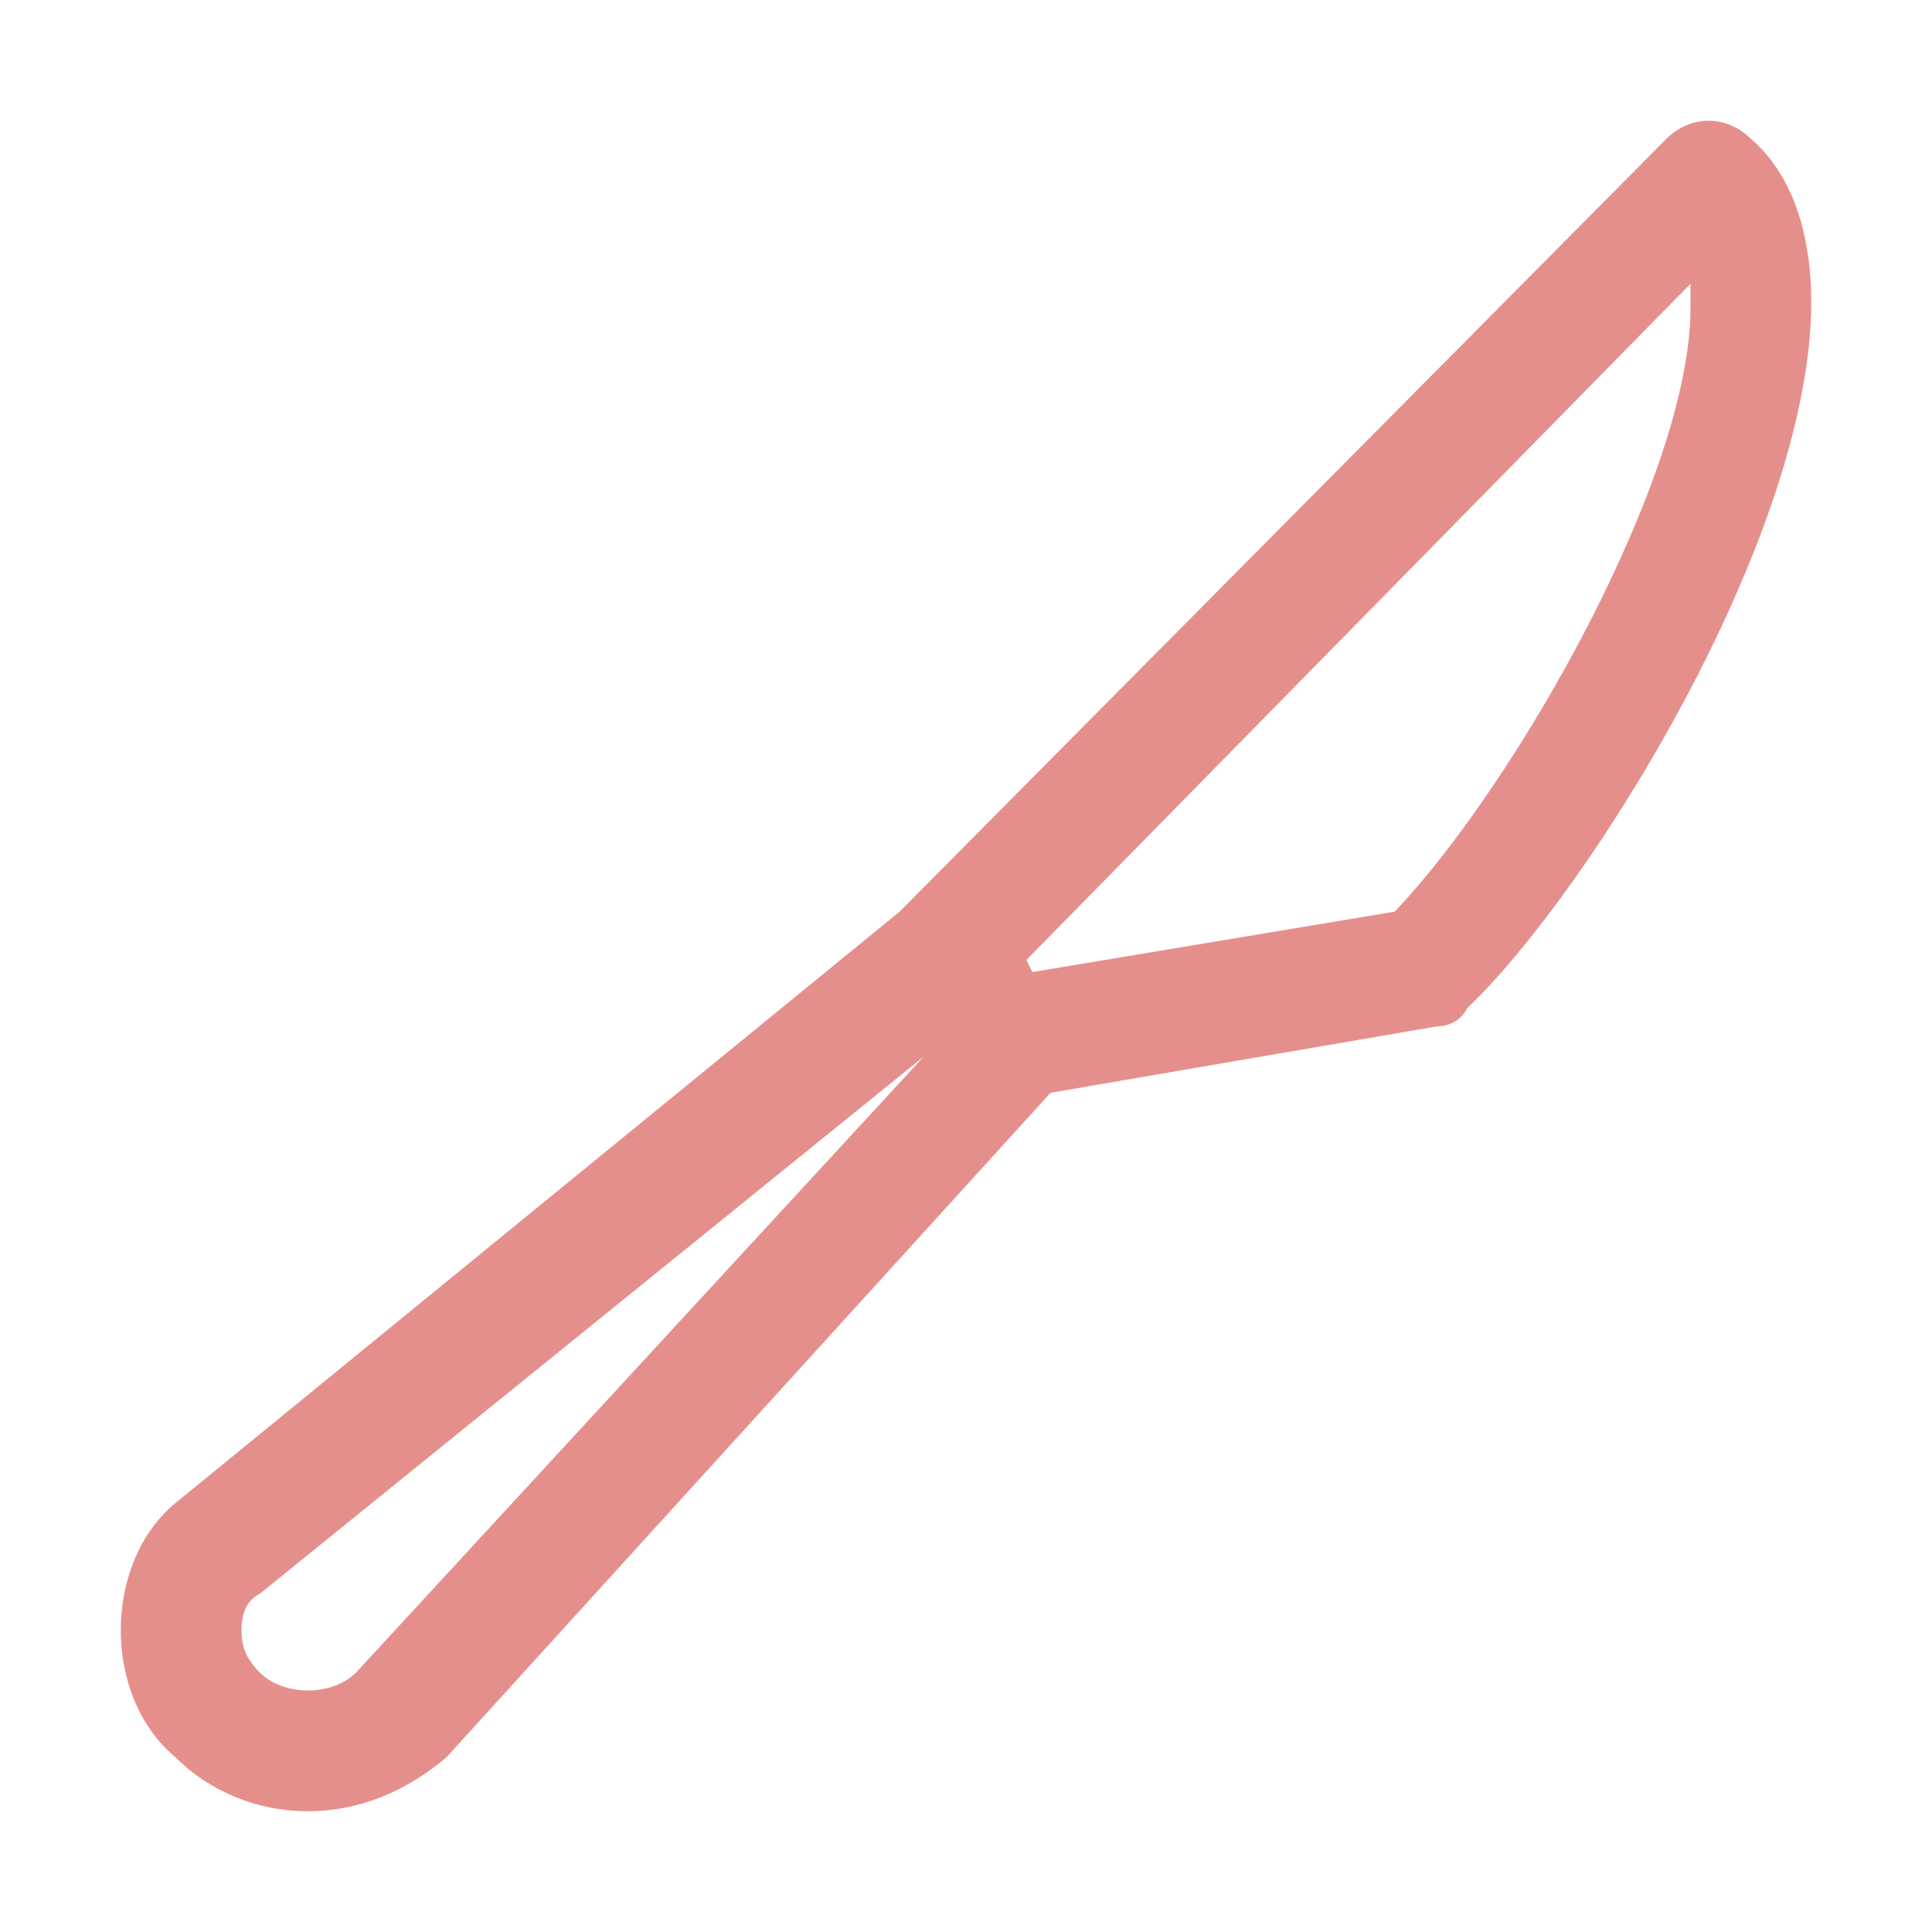 <svg id="knife" style="enable-background:new 0 0 32 32;" version="1.1" viewBox="0 0 32 32" xml:space="preserve" xmlns="http://www.w3.org/2000/svg" xmlns:xlink="http://www.w3.org/1999/xlink"><path d="M29,2.3c-0.4-0.4-1-0.4-1.4,0L14.9,15.1L2.9,24.9C2.3,25.4,2,26.2,2,27s0.3,1.6,0.9,2.1C3.5,29.7,4.3,30,5.1,30  c0.8,0,1.6-0.3,2.3-0.9l10-11l6.4-1.1c0.2,0,0.4-0.1,0.5-0.3c2-1.9,5.7-7.8,5.7-11.7C30,3.9,29.7,2.9,29,2.3z M5.9,27.7  c-0.4,0.4-1.2,0.4-1.6,0C4.1,27.5,4,27.3,4,27s0.1-0.5,0.3-0.6l11-8.9L5.9,27.7z M23.1,15.1l-6,1L17,15.9L17,15.9L28,4.7  c0,0.1,0,0.2,0,0.4C28,7.9,25.1,13,23.1,15.1z" fill="#e58f8c" opacity="1" original-fill="#000000"></path></svg>